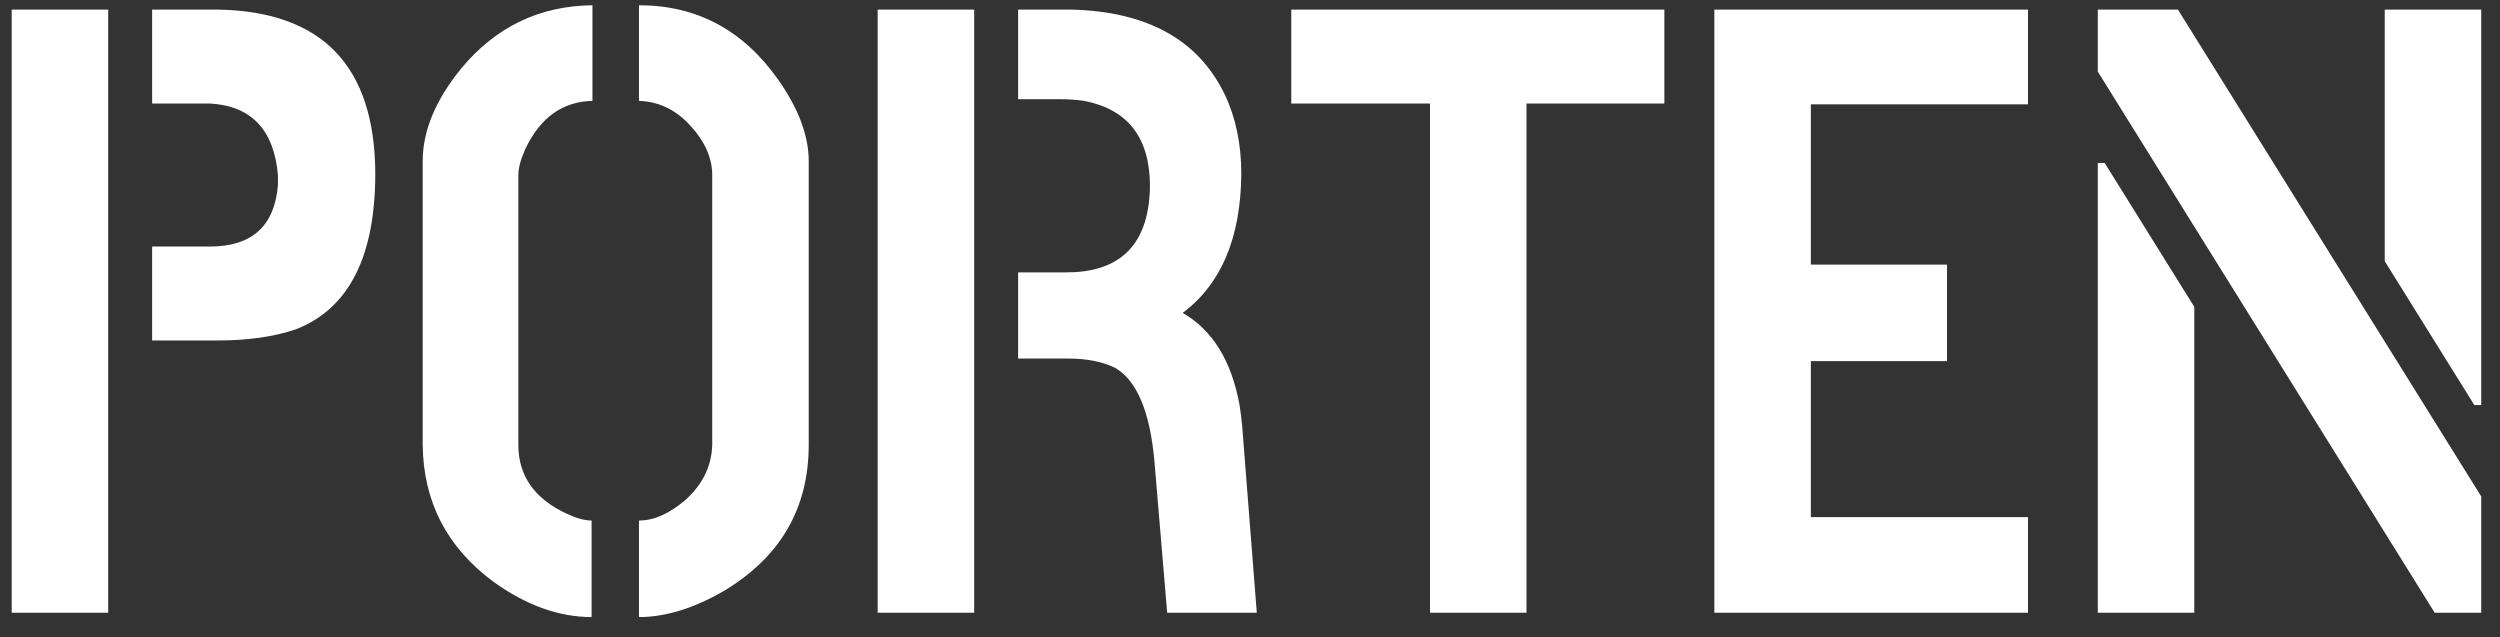 <svg width="102" height="26" viewBox="0 0 102 26" fill="none" xmlns="http://www.w3.org/2000/svg">
<rect x="0" y="0" width="102" height="26" fill="#333333" stroke="none"/>
<path d="M0.477 25V0.391H4.414V25H0.477ZM6.207 13.891V10.059H8.562C10.273 10.059 11.199 9.227 11.34 7.562C11.34 7.422 11.34 7.281 11.34 7.141C11.176 5.289 10.25 4.316 8.562 4.223H6.207V0.391H8.879C13.145 0.461 15.289 2.688 15.312 7.07C15.312 10.469 14.234 12.59 12.078 13.434C11.188 13.738 10.121 13.891 8.879 13.891C8.832 13.891 7.941 13.891 6.207 13.891ZM17.246 18.145V6.578C17.246 5.336 17.773 4.07 18.828 2.781C20.234 1.094 22.016 0.238 24.172 0.215V4.117C22.953 4.141 22.039 4.797 21.43 6.086C21.242 6.508 21.148 6.859 21.148 7.141V18.145C21.148 19.41 21.805 20.348 23.117 20.957C23.516 21.145 23.855 21.238 24.137 21.238V25.176C22.801 25.176 21.465 24.695 20.129 23.734C18.23 22.328 17.27 20.465 17.246 18.145ZM26.07 25.176V21.238C26.68 21.238 27.312 20.957 27.969 20.395C28.672 19.762 29.035 19.012 29.059 18.145V7.141C29.059 6.438 28.754 5.758 28.145 5.102C27.559 4.469 26.867 4.141 26.07 4.117V0.215C28.438 0.215 30.336 1.234 31.766 3.273C32.586 4.445 32.996 5.547 32.996 6.578V18.145C32.996 20.746 31.836 22.738 29.516 24.121C28.297 24.824 27.148 25.176 26.07 25.176ZM35.809 25V0.391H39.746V25H35.809ZM41.539 14.629V11.113H43.508C45.547 11.113 46.672 10.141 46.883 8.195C46.906 7.984 46.918 7.785 46.918 7.598C46.918 5.629 46.027 4.469 44.246 4.117C43.918 4.07 43.578 4.047 43.227 4.047H41.539V0.391H43.684C46.801 0.461 48.898 1.621 49.977 3.871C50.422 4.809 50.645 5.887 50.645 7.105C50.621 9.707 49.824 11.594 48.254 12.766C49.473 13.469 50.246 14.723 50.574 16.527C50.621 16.832 50.656 17.113 50.68 17.371L51.277 25H47.621L47.094 18.742C46.906 16.773 46.379 15.531 45.512 15.016C44.996 14.758 44.352 14.629 43.578 14.629H41.539ZM52.684 4.223V0.391H67.906V4.223H62.281V25H58.344V4.223H52.684ZM69.945 25V0.391H82.742V4.258H73.883V10.797H79.438V14.734H73.883V21.098H82.742V25H69.945ZM85.59 25V6.648H85.871L89.527 12.52V25H85.59ZM85.59 2.922V0.391H88.859L101.234 20.254V25H99.336L85.59 2.922ZM97.297 10.656V0.391H101.234V16.527H100.953L97.297 10.656Z" fill="white"/>
</svg>
